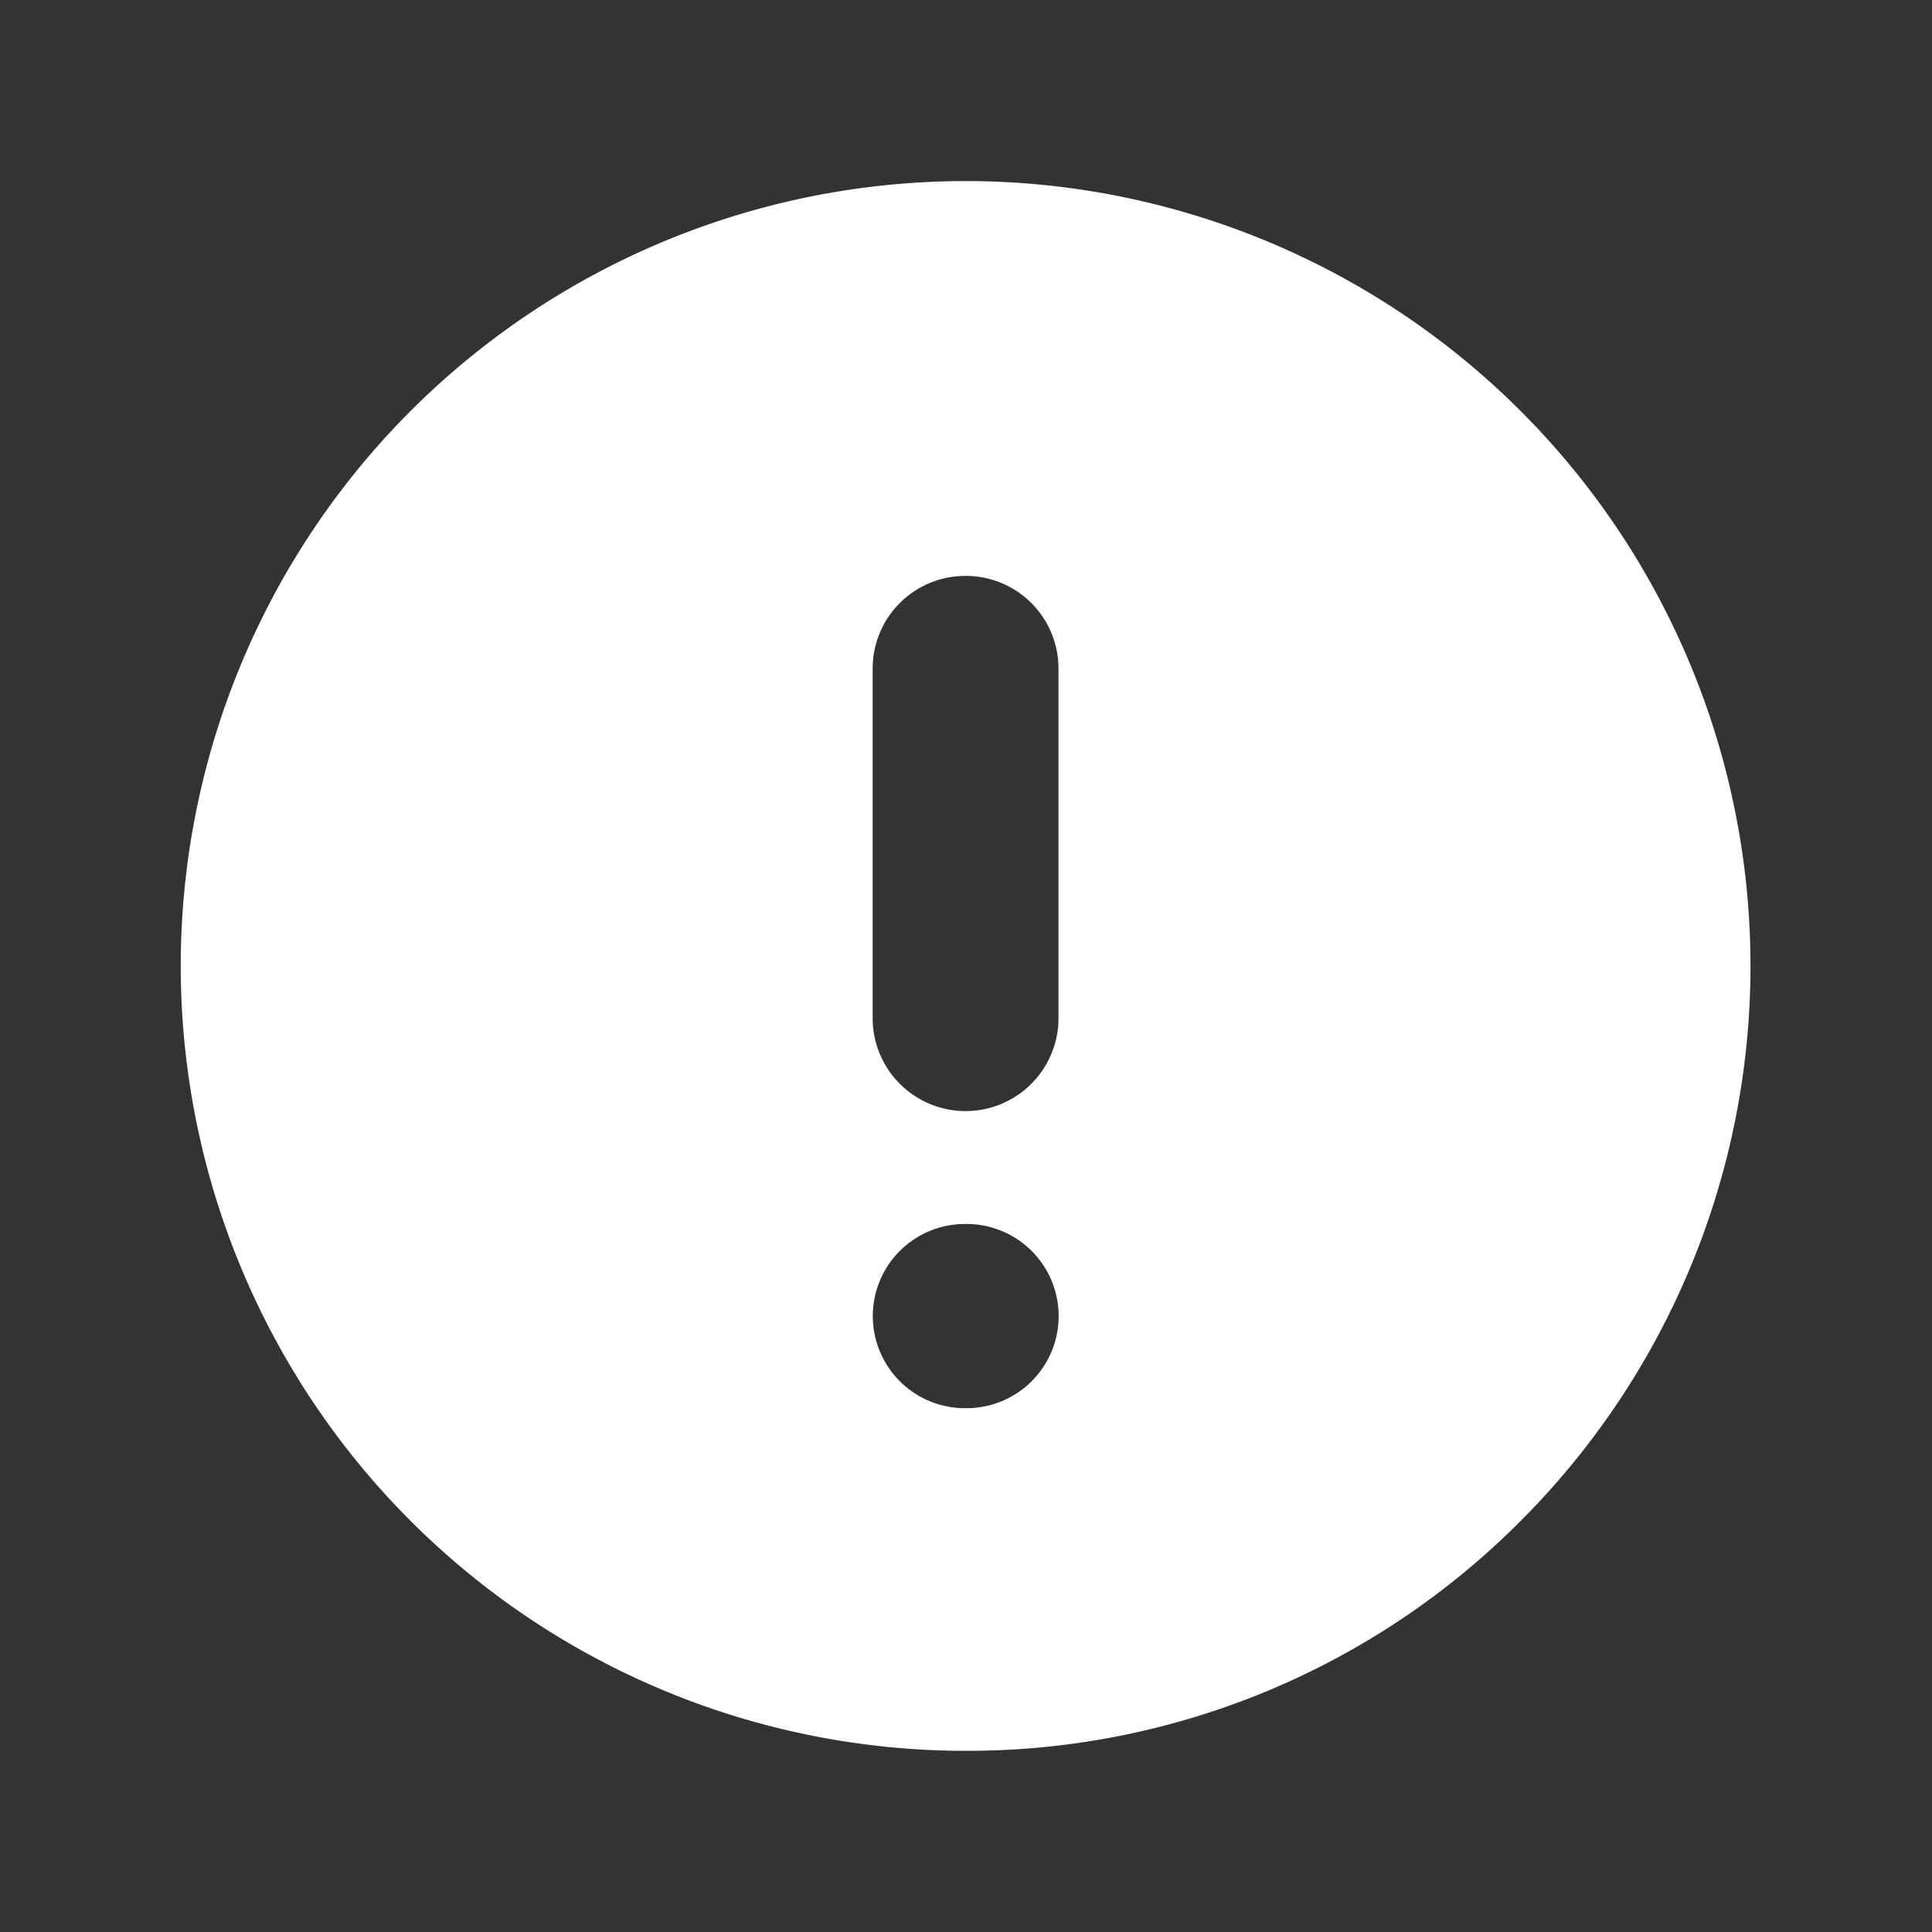 <svg xmlns="http://www.w3.org/2000/svg" width="32" height="32" viewBox="0 0 32 32">
  <rect x="0" y="0" width="32" height="32" fill="#333333" stroke="none"/>
  <g id="_report_problem" data-name=" report_problem" transform="translate(-304 -418)">
    <rect id="Path" width="32" height="32" transform="translate(304 418)" fill="rgba(0,0,0,0)"/>
    <g id="_check_circle" data-name=" check_circle" transform="translate(-338.252 221.753)">
      <path id="Subtraction_19" data-name="Subtraction 19" d="M13,26A13,13,0,0,1,3.808,3.808,13,13,0,0,1,22.193,22.193,12.915,12.915,0,0,1,13,26Zm-.011-8.726a1.525,1.525,0,1,0,0,3.051h.027a1.525,1.525,0,1,0,0-3.051ZM13,6.54a1.534,1.534,0,0,0-1.539,1.525v5.8a1.539,1.539,0,0,0,3.078,0v-5.8A1.534,1.534,0,0,0,13,6.54Z" transform="translate(645.245 199.246)" fill="#fff"/>
    </g>
  </g>
</svg>
